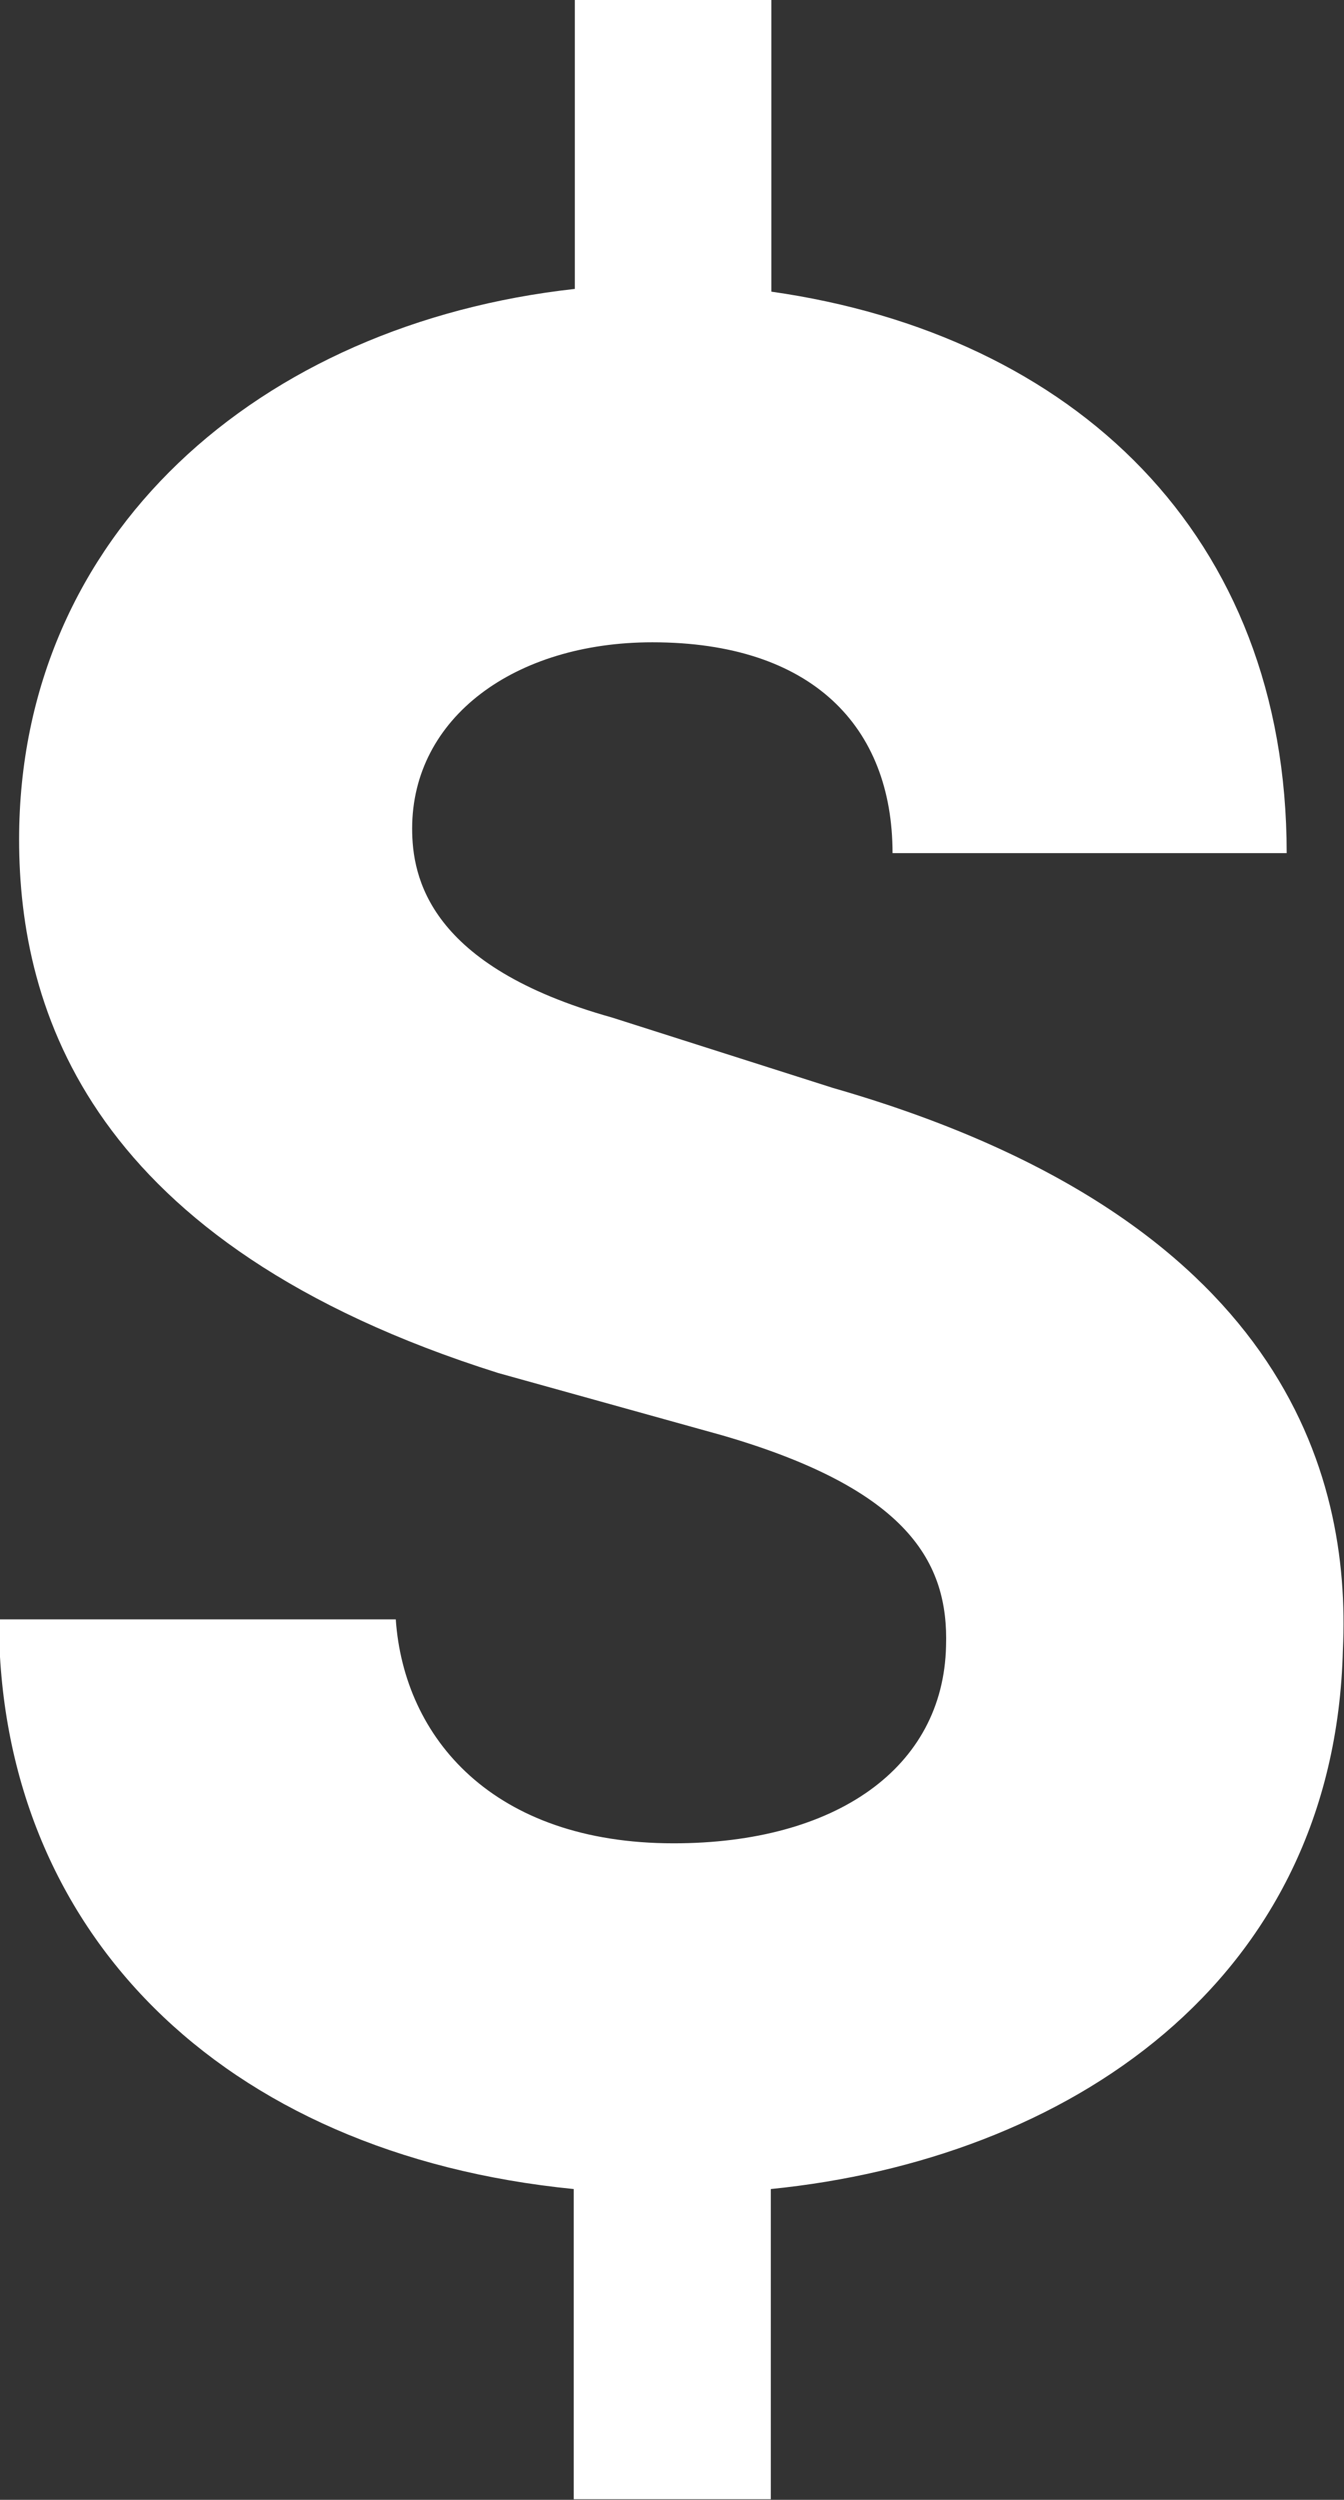<?xml version="1.0" encoding="UTF-8"?>
<svg id="Layer_2" xmlns="http://www.w3.org/2000/svg" viewBox="0 0 24.62 45.77">
  <rect x="0" y="0" width="24.62" height="45.77" fill="#333333" stroke="none"/>
  <defs>
    <style>
      .cls-1 {
        fill: #fff;
      }
    </style>
  </defs>
  <g id="Layer_2-2" data-name="Layer_2">
    <path class="cls-1" d="M14.13,0v5.34c5.54.79,9.44,4.45,9.44,10.28h-7.22c0-2.32-1.48-3.86-4.4-3.86-2.52,0-4.4,1.38-4.4,3.41,0,.89.3,2.52,3.66,3.46l4.05,1.29c8.25,2.37,9.49,7.07,9.34,10.28-.15,6.13-5.09,9.34-10.48,9.88v5.68h-3.61v-5.68c-6.47-.64-10.53-4.74-10.53-10.43h7.27c.15,2.17,1.78,4.1,5.09,4.1,2.97,0,4.94-1.38,4.99-3.61.05-1.53-.69-2.87-4.1-3.86l-4.1-1.14C1.63,22.78.35,18.48.35,15.37.35,9.79,4.74,5.93,10.53,5.29V0h3.61Z"/>
  </g>
</svg>